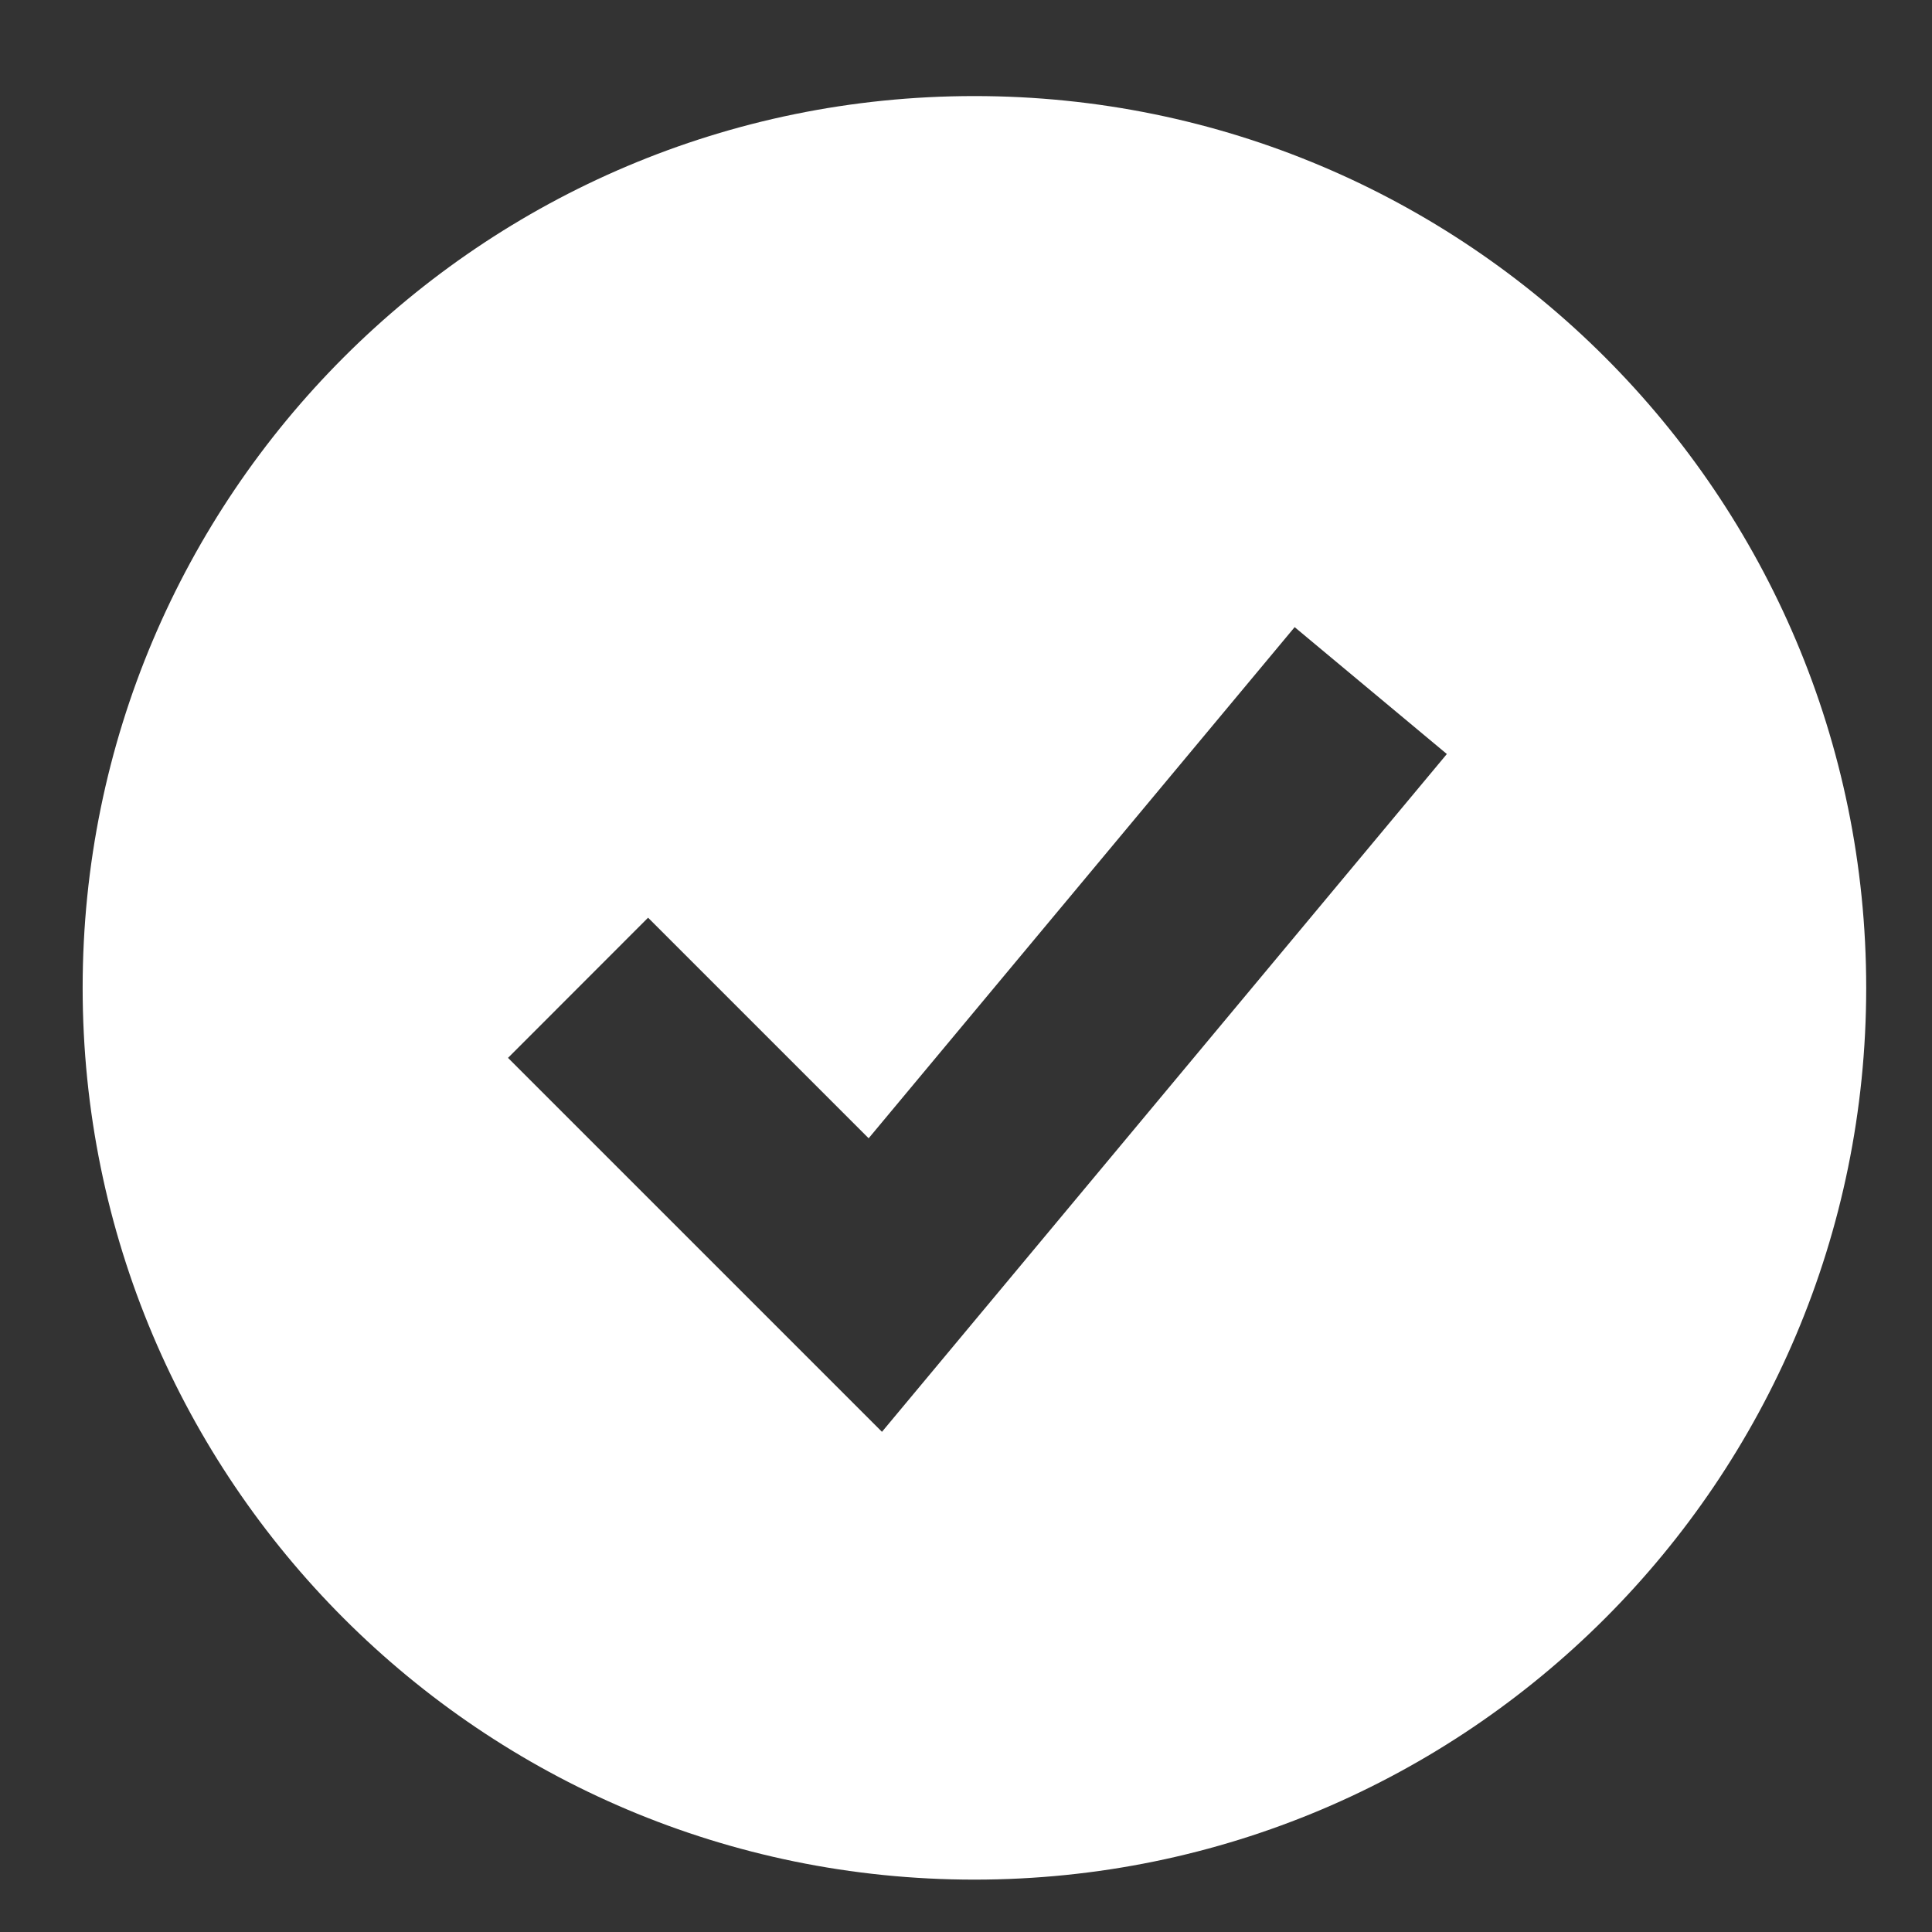 <svg width="18" height="18" viewBox="0 0 18 18" fill="none" xmlns="http://www.w3.org/2000/svg">
<rect x="0" y="0" width="18" height="18" fill="#333333" stroke="none"/>
<path fill-rule="evenodd" clip-rule="evenodd" d="M9.078 17.512C13.667 17.512 17.387 13.792 17.387 9.203C17.387 4.614 13.667 0.895 9.078 0.895C4.489 0.895 0.77 4.614 0.77 9.203C0.77 13.792 4.489 17.512 9.078 17.512ZM8.864 12.564L13.48 7.025L12.062 5.843L8.093 10.605L6.038 8.55L4.733 9.856L7.502 12.625L8.217 13.34L8.864 12.564Z" fill="white"/>
</svg>
